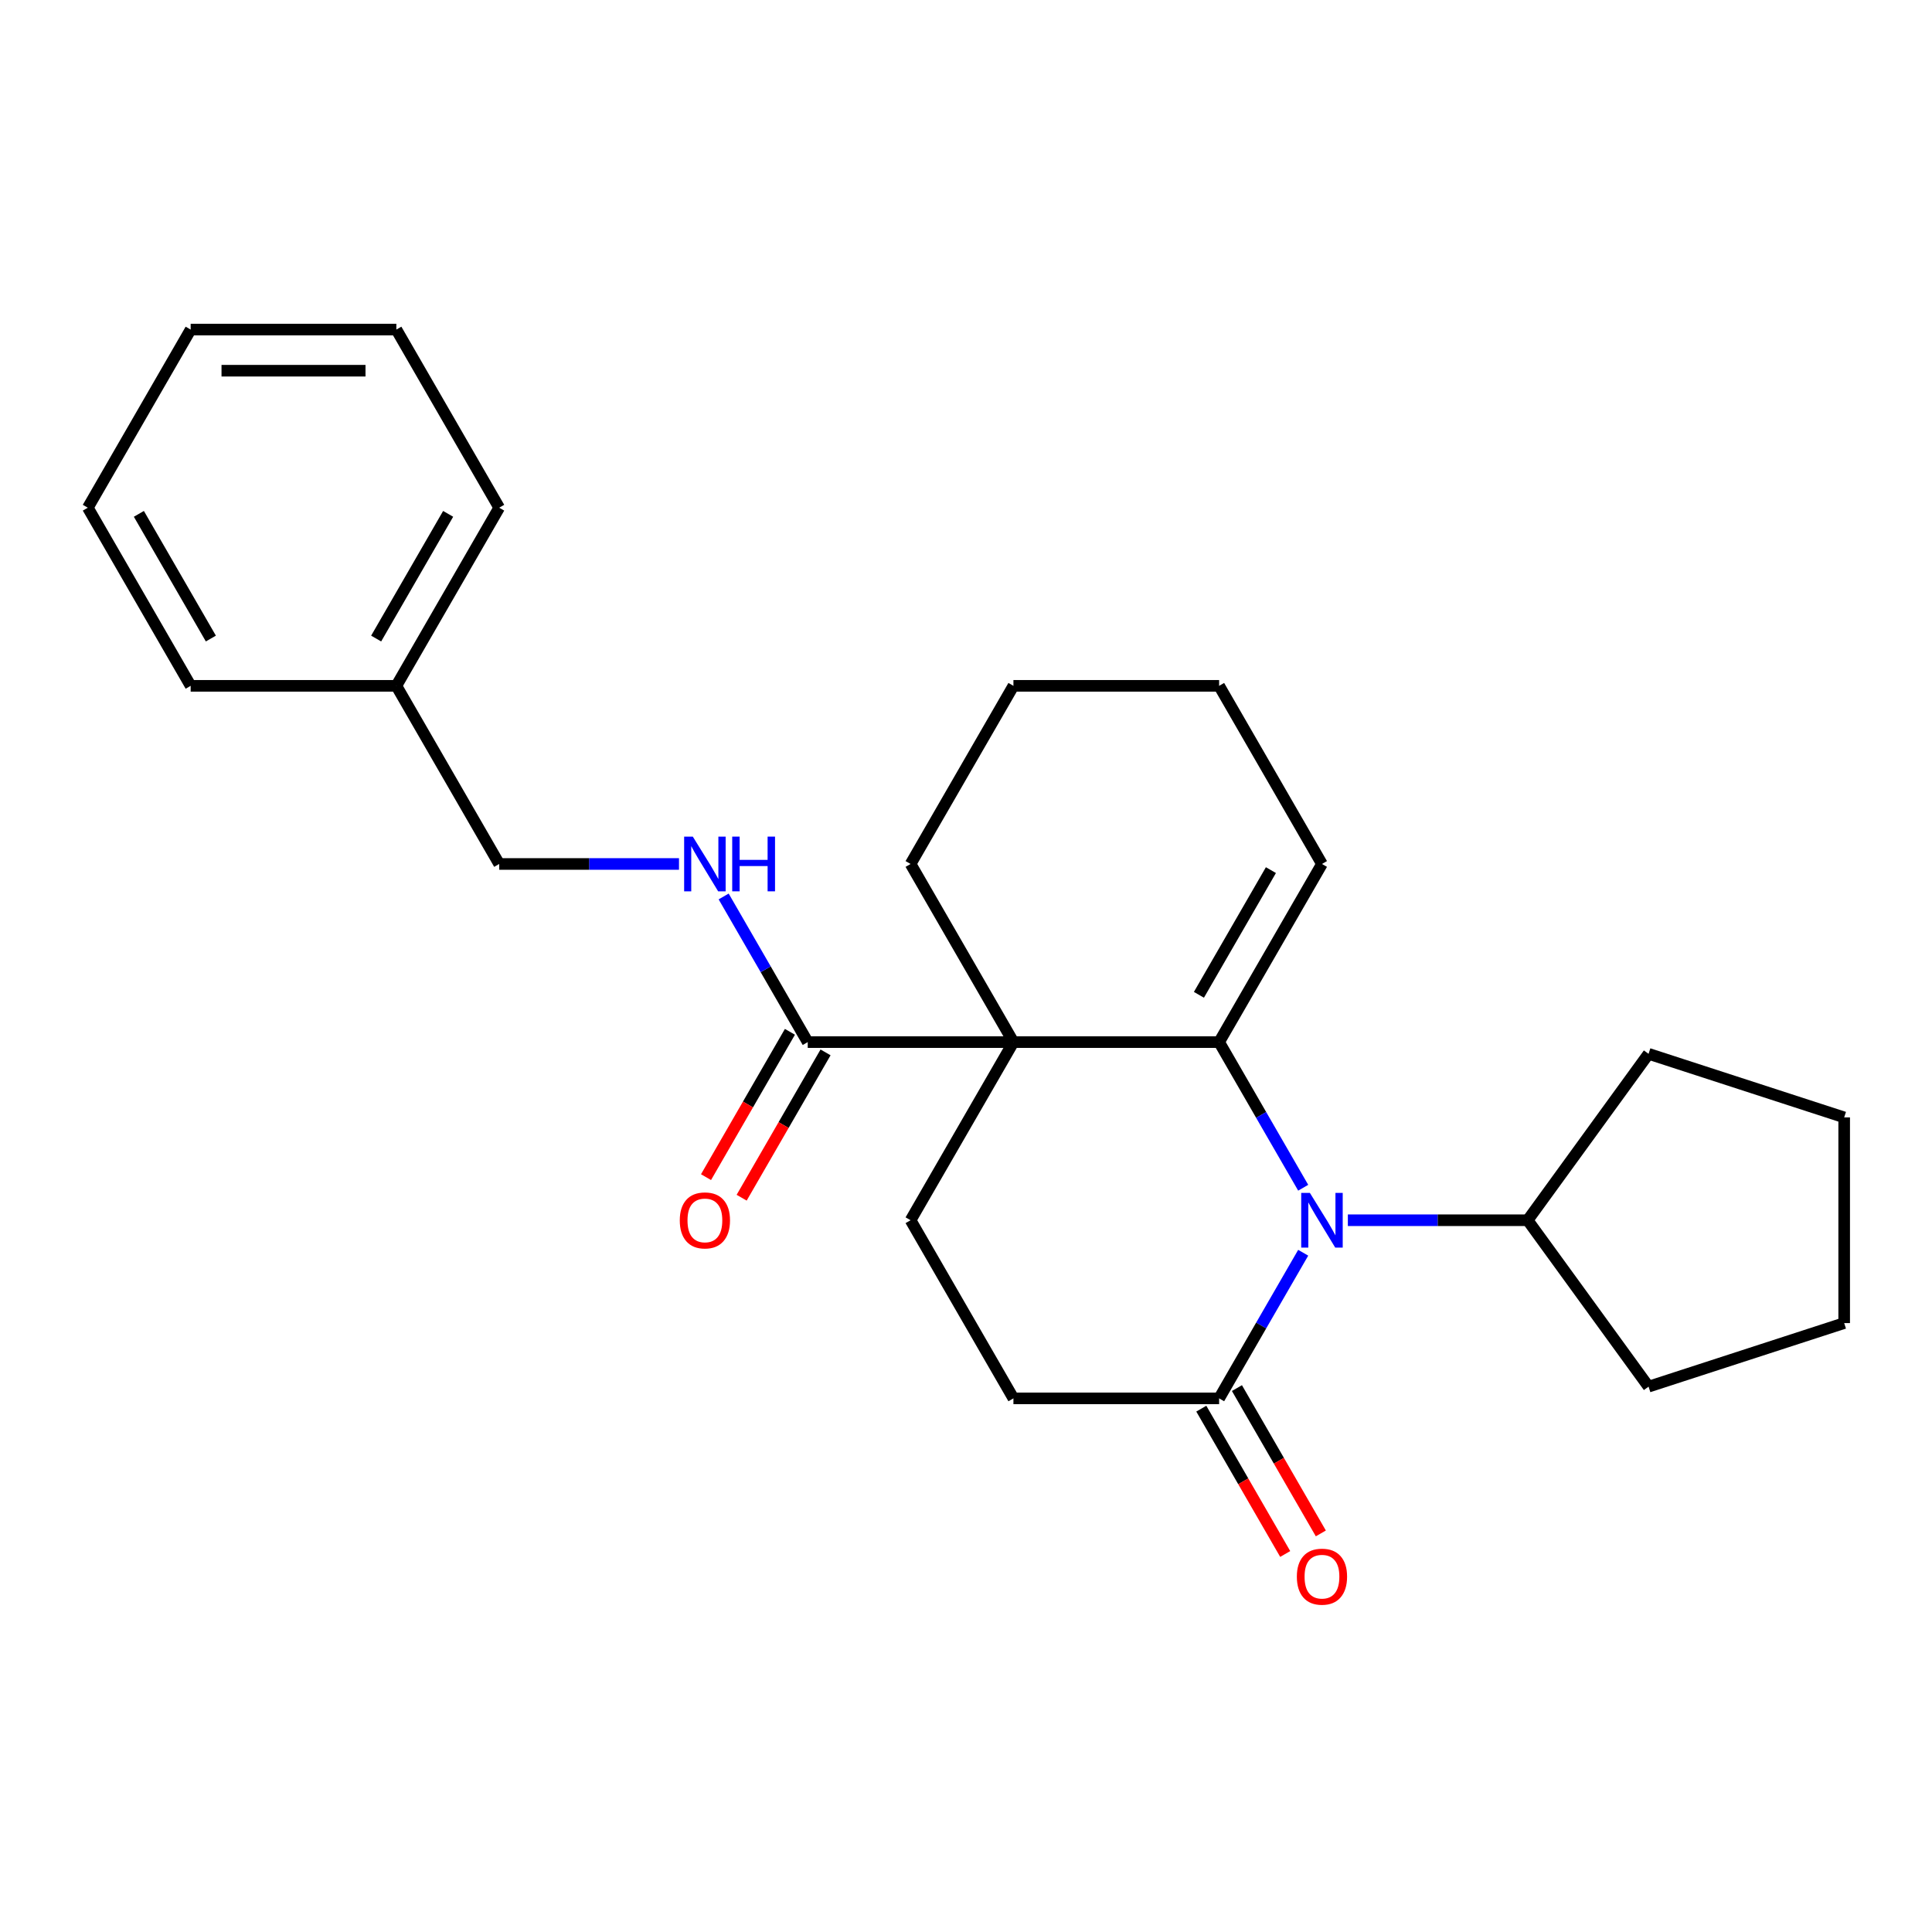 <?xml version='1.0' encoding='iso-8859-1'?>
<svg version='1.1' baseProfile='full'
              xmlns='http://www.w3.org/2000/svg'
                      xmlns:rdkit='http://www.rdkit.org/xml'
                      xmlns:xlink='http://www.w3.org/1999/xlink'
                  xml:space='preserve'
width='1000px' height='1000px' viewBox='0 0 1000 1000'>
<!-- END OF HEADER -->
<rect style='opacity:1.0;fill:#FFFFFF;stroke:none' width='1000' height='1000' x='0' y='0'> </rect>
<path class='bond-0' d='M 631.014,539.392 L 524.549,539.392' style='fill:none;fill-rule:evenodd;stroke:#000000;stroke-width:6px;stroke-linecap:butt;stroke-linejoin:miter;stroke-opacity:1' />
<path class='bond-1' d='M 631.014,539.392 L 652.774,577.082' style='fill:none;fill-rule:evenodd;stroke:#000000;stroke-width:6px;stroke-linecap:butt;stroke-linejoin:miter;stroke-opacity:1' />
<path class='bond-1' d='M 652.774,577.082 L 674.535,614.772' style='fill:none;fill-rule:evenodd;stroke:#0000FF;stroke-width:6px;stroke-linecap:butt;stroke-linejoin:miter;stroke-opacity:1' />
<path class='bond-6' d='M 631.014,539.392 L 684.247,447.19' style='fill:none;fill-rule:evenodd;stroke:#000000;stroke-width:6px;stroke-linecap:butt;stroke-linejoin:miter;stroke-opacity:1' />
<path class='bond-6' d='M 620.559,514.915 L 657.821,450.374' style='fill:none;fill-rule:evenodd;stroke:#000000;stroke-width:6px;stroke-linecap:butt;stroke-linejoin:miter;stroke-opacity:1' />
<path class='bond-2' d='M 524.549,539.392 L 418.083,539.392' style='fill:none;fill-rule:evenodd;stroke:#000000;stroke-width:6px;stroke-linecap:butt;stroke-linejoin:miter;stroke-opacity:1' />
<path class='bond-4' d='M 524.549,539.392 L 471.316,631.593' style='fill:none;fill-rule:evenodd;stroke:#000000;stroke-width:6px;stroke-linecap:butt;stroke-linejoin:miter;stroke-opacity:1' />
<path class='bond-11' d='M 524.549,539.392 L 471.316,447.19' style='fill:none;fill-rule:evenodd;stroke:#000000;stroke-width:6px;stroke-linecap:butt;stroke-linejoin:miter;stroke-opacity:1' />
<path class='bond-3' d='M 674.535,648.415 L 652.774,686.105' style='fill:none;fill-rule:evenodd;stroke:#0000FF;stroke-width:6px;stroke-linecap:butt;stroke-linejoin:miter;stroke-opacity:1' />
<path class='bond-3' d='M 652.774,686.105 L 631.014,723.795' style='fill:none;fill-rule:evenodd;stroke:#000000;stroke-width:6px;stroke-linecap:butt;stroke-linejoin:miter;stroke-opacity:1' />
<path class='bond-8' d='M 697.648,631.593 L 744.18,631.593' style='fill:none;fill-rule:evenodd;stroke:#0000FF;stroke-width:6px;stroke-linecap:butt;stroke-linejoin:miter;stroke-opacity:1' />
<path class='bond-8' d='M 744.18,631.593 L 790.712,631.593' style='fill:none;fill-rule:evenodd;stroke:#000000;stroke-width:6px;stroke-linecap:butt;stroke-linejoin:miter;stroke-opacity:1' />
<path class='bond-5' d='M 418.083,539.392 L 396.323,501.702' style='fill:none;fill-rule:evenodd;stroke:#000000;stroke-width:6px;stroke-linecap:butt;stroke-linejoin:miter;stroke-opacity:1' />
<path class='bond-5' d='M 396.323,501.702 L 374.563,464.012' style='fill:none;fill-rule:evenodd;stroke:#0000FF;stroke-width:6px;stroke-linecap:butt;stroke-linejoin:miter;stroke-opacity:1' />
<path class='bond-10' d='M 408.863,534.068 L 387.149,571.679' style='fill:none;fill-rule:evenodd;stroke:#000000;stroke-width:6px;stroke-linecap:butt;stroke-linejoin:miter;stroke-opacity:1' />
<path class='bond-10' d='M 387.149,571.679 L 365.435,609.289' style='fill:none;fill-rule:evenodd;stroke:#FF0000;stroke-width:6px;stroke-linecap:butt;stroke-linejoin:miter;stroke-opacity:1' />
<path class='bond-10' d='M 427.303,544.715 L 405.589,582.325' style='fill:none;fill-rule:evenodd;stroke:#000000;stroke-width:6px;stroke-linecap:butt;stroke-linejoin:miter;stroke-opacity:1' />
<path class='bond-10' d='M 405.589,582.325 L 383.875,619.935' style='fill:none;fill-rule:evenodd;stroke:#FF0000;stroke-width:6px;stroke-linecap:butt;stroke-linejoin:miter;stroke-opacity:1' />
<path class='bond-7' d='M 631.014,723.795 L 524.549,723.795' style='fill:none;fill-rule:evenodd;stroke:#000000;stroke-width:6px;stroke-linecap:butt;stroke-linejoin:miter;stroke-opacity:1' />
<path class='bond-9' d='M 621.794,729.118 L 643.508,766.728' style='fill:none;fill-rule:evenodd;stroke:#000000;stroke-width:6px;stroke-linecap:butt;stroke-linejoin:miter;stroke-opacity:1' />
<path class='bond-9' d='M 643.508,766.728 L 665.222,804.339' style='fill:none;fill-rule:evenodd;stroke:#FF0000;stroke-width:6px;stroke-linecap:butt;stroke-linejoin:miter;stroke-opacity:1' />
<path class='bond-9' d='M 640.234,718.472 L 661.948,756.082' style='fill:none;fill-rule:evenodd;stroke:#000000;stroke-width:6px;stroke-linecap:butt;stroke-linejoin:miter;stroke-opacity:1' />
<path class='bond-9' d='M 661.948,756.082 L 683.663,793.692' style='fill:none;fill-rule:evenodd;stroke:#FF0000;stroke-width:6px;stroke-linecap:butt;stroke-linejoin:miter;stroke-opacity:1' />
<path class='bond-26' d='M 471.316,631.593 L 524.549,723.795' style='fill:none;fill-rule:evenodd;stroke:#000000;stroke-width:6px;stroke-linecap:butt;stroke-linejoin:miter;stroke-opacity:1' />
<path class='bond-12' d='M 351.449,447.19 L 304.917,447.19' style='fill:none;fill-rule:evenodd;stroke:#0000FF;stroke-width:6px;stroke-linecap:butt;stroke-linejoin:miter;stroke-opacity:1' />
<path class='bond-12' d='M 304.917,447.19 L 258.385,447.19' style='fill:none;fill-rule:evenodd;stroke:#000000;stroke-width:6px;stroke-linecap:butt;stroke-linejoin:miter;stroke-opacity:1' />
<path class='bond-14' d='M 684.247,447.19 L 631.014,354.988' style='fill:none;fill-rule:evenodd;stroke:#000000;stroke-width:6px;stroke-linecap:butt;stroke-linejoin:miter;stroke-opacity:1' />
<path class='bond-15' d='M 790.712,631.593 L 853.291,545.461' style='fill:none;fill-rule:evenodd;stroke:#000000;stroke-width:6px;stroke-linecap:butt;stroke-linejoin:miter;stroke-opacity:1' />
<path class='bond-16' d='M 790.712,631.593 L 853.291,717.726' style='fill:none;fill-rule:evenodd;stroke:#000000;stroke-width:6px;stroke-linecap:butt;stroke-linejoin:miter;stroke-opacity:1' />
<path class='bond-25' d='M 471.316,447.19 L 524.549,354.988' style='fill:none;fill-rule:evenodd;stroke:#000000;stroke-width:6px;stroke-linecap:butt;stroke-linejoin:miter;stroke-opacity:1' />
<path class='bond-13' d='M 258.385,447.19 L 205.153,354.988' style='fill:none;fill-rule:evenodd;stroke:#000000;stroke-width:6px;stroke-linecap:butt;stroke-linejoin:miter;stroke-opacity:1' />
<path class='bond-17' d='M 205.153,354.988 L 258.385,262.787' style='fill:none;fill-rule:evenodd;stroke:#000000;stroke-width:6px;stroke-linecap:butt;stroke-linejoin:miter;stroke-opacity:1' />
<path class='bond-17' d='M 194.697,330.512 L 231.96,265.97' style='fill:none;fill-rule:evenodd;stroke:#000000;stroke-width:6px;stroke-linecap:butt;stroke-linejoin:miter;stroke-opacity:1' />
<path class='bond-18' d='M 205.153,354.988 L 98.687,354.988' style='fill:none;fill-rule:evenodd;stroke:#000000;stroke-width:6px;stroke-linecap:butt;stroke-linejoin:miter;stroke-opacity:1' />
<path class='bond-19' d='M 631.014,354.988 L 524.549,354.988' style='fill:none;fill-rule:evenodd;stroke:#000000;stroke-width:6px;stroke-linecap:butt;stroke-linejoin:miter;stroke-opacity:1' />
<path class='bond-21' d='M 853.291,545.461 L 954.545,578.361' style='fill:none;fill-rule:evenodd;stroke:#000000;stroke-width:6px;stroke-linecap:butt;stroke-linejoin:miter;stroke-opacity:1' />
<path class='bond-20' d='M 853.291,717.726 L 954.545,684.826' style='fill:none;fill-rule:evenodd;stroke:#000000;stroke-width:6px;stroke-linecap:butt;stroke-linejoin:miter;stroke-opacity:1' />
<path class='bond-22' d='M 258.385,262.787 L 205.153,170.585' style='fill:none;fill-rule:evenodd;stroke:#000000;stroke-width:6px;stroke-linecap:butt;stroke-linejoin:miter;stroke-opacity:1' />
<path class='bond-23' d='M 98.687,354.988 L 45.455,262.787' style='fill:none;fill-rule:evenodd;stroke:#000000;stroke-width:6px;stroke-linecap:butt;stroke-linejoin:miter;stroke-opacity:1' />
<path class='bond-23' d='M 109.143,330.512 L 71.88,265.97' style='fill:none;fill-rule:evenodd;stroke:#000000;stroke-width:6px;stroke-linecap:butt;stroke-linejoin:miter;stroke-opacity:1' />
<path class='bond-27' d='M 954.545,684.826 L 954.545,578.361' style='fill:none;fill-rule:evenodd;stroke:#000000;stroke-width:6px;stroke-linecap:butt;stroke-linejoin:miter;stroke-opacity:1' />
<path class='bond-28' d='M 205.153,170.585 L 98.687,170.585' style='fill:none;fill-rule:evenodd;stroke:#000000;stroke-width:6px;stroke-linecap:butt;stroke-linejoin:miter;stroke-opacity:1' />
<path class='bond-28' d='M 189.183,191.878 L 114.657,191.878' style='fill:none;fill-rule:evenodd;stroke:#000000;stroke-width:6px;stroke-linecap:butt;stroke-linejoin:miter;stroke-opacity:1' />
<path class='bond-24' d='M 45.455,262.787 L 98.687,170.585' style='fill:none;fill-rule:evenodd;stroke:#000000;stroke-width:6px;stroke-linecap:butt;stroke-linejoin:miter;stroke-opacity:1' />
<path  class='atom-2' d='M 677.987 617.433
L 687.267 632.433
Q 688.187 633.913, 689.667 636.593
Q 691.147 639.273, 691.227 639.433
L 691.227 617.433
L 694.987 617.433
L 694.987 645.753
L 691.107 645.753
L 681.147 629.353
Q 679.987 627.433, 678.747 625.233
Q 677.547 623.033, 677.187 622.353
L 677.187 645.753
L 673.507 645.753
L 673.507 617.433
L 677.987 617.433
' fill='#0000FF'/>
<path  class='atom-6' d='M 358.591 433.03
L 367.871 448.03
Q 368.791 449.51, 370.271 452.19
Q 371.751 454.87, 371.831 455.03
L 371.831 433.03
L 375.591 433.03
L 375.591 461.35
L 371.711 461.35
L 361.751 444.95
Q 360.591 443.03, 359.351 440.83
Q 358.151 438.63, 357.791 437.95
L 357.791 461.35
L 354.111 461.35
L 354.111 433.03
L 358.591 433.03
' fill='#0000FF'/>
<path  class='atom-6' d='M 378.991 433.03
L 382.831 433.03
L 382.831 445.07
L 397.311 445.07
L 397.311 433.03
L 401.151 433.03
L 401.151 461.35
L 397.311 461.35
L 397.311 448.27
L 382.831 448.27
L 382.831 461.35
L 378.991 461.35
L 378.991 433.03
' fill='#0000FF'/>
<path  class='atom-10' d='M 671.247 816.077
Q 671.247 809.277, 674.607 805.477
Q 677.967 801.677, 684.247 801.677
Q 690.527 801.677, 693.887 805.477
Q 697.247 809.277, 697.247 816.077
Q 697.247 822.957, 693.847 826.877
Q 690.447 830.757, 684.247 830.757
Q 678.007 830.757, 674.607 826.877
Q 671.247 822.997, 671.247 816.077
M 684.247 827.557
Q 688.567 827.557, 690.887 824.677
Q 693.247 821.757, 693.247 816.077
Q 693.247 810.517, 690.887 807.717
Q 688.567 804.877, 684.247 804.877
Q 679.927 804.877, 677.567 807.677
Q 675.247 810.477, 675.247 816.077
Q 675.247 821.797, 677.567 824.677
Q 679.927 827.557, 684.247 827.557
' fill='#FF0000'/>
<path  class='atom-11' d='M 351.851 631.673
Q 351.851 624.873, 355.211 621.073
Q 358.571 617.273, 364.851 617.273
Q 371.131 617.273, 374.491 621.073
Q 377.851 624.873, 377.851 631.673
Q 377.851 638.553, 374.451 642.473
Q 371.051 646.353, 364.851 646.353
Q 358.611 646.353, 355.211 642.473
Q 351.851 638.593, 351.851 631.673
M 364.851 643.153
Q 369.171 643.153, 371.491 640.273
Q 373.851 637.353, 373.851 631.673
Q 373.851 626.113, 371.491 623.313
Q 369.171 620.473, 364.851 620.473
Q 360.531 620.473, 358.171 623.273
Q 355.851 626.073, 355.851 631.673
Q 355.851 637.393, 358.171 640.273
Q 360.531 643.153, 364.851 643.153
' fill='#FF0000'/>
</svg>
